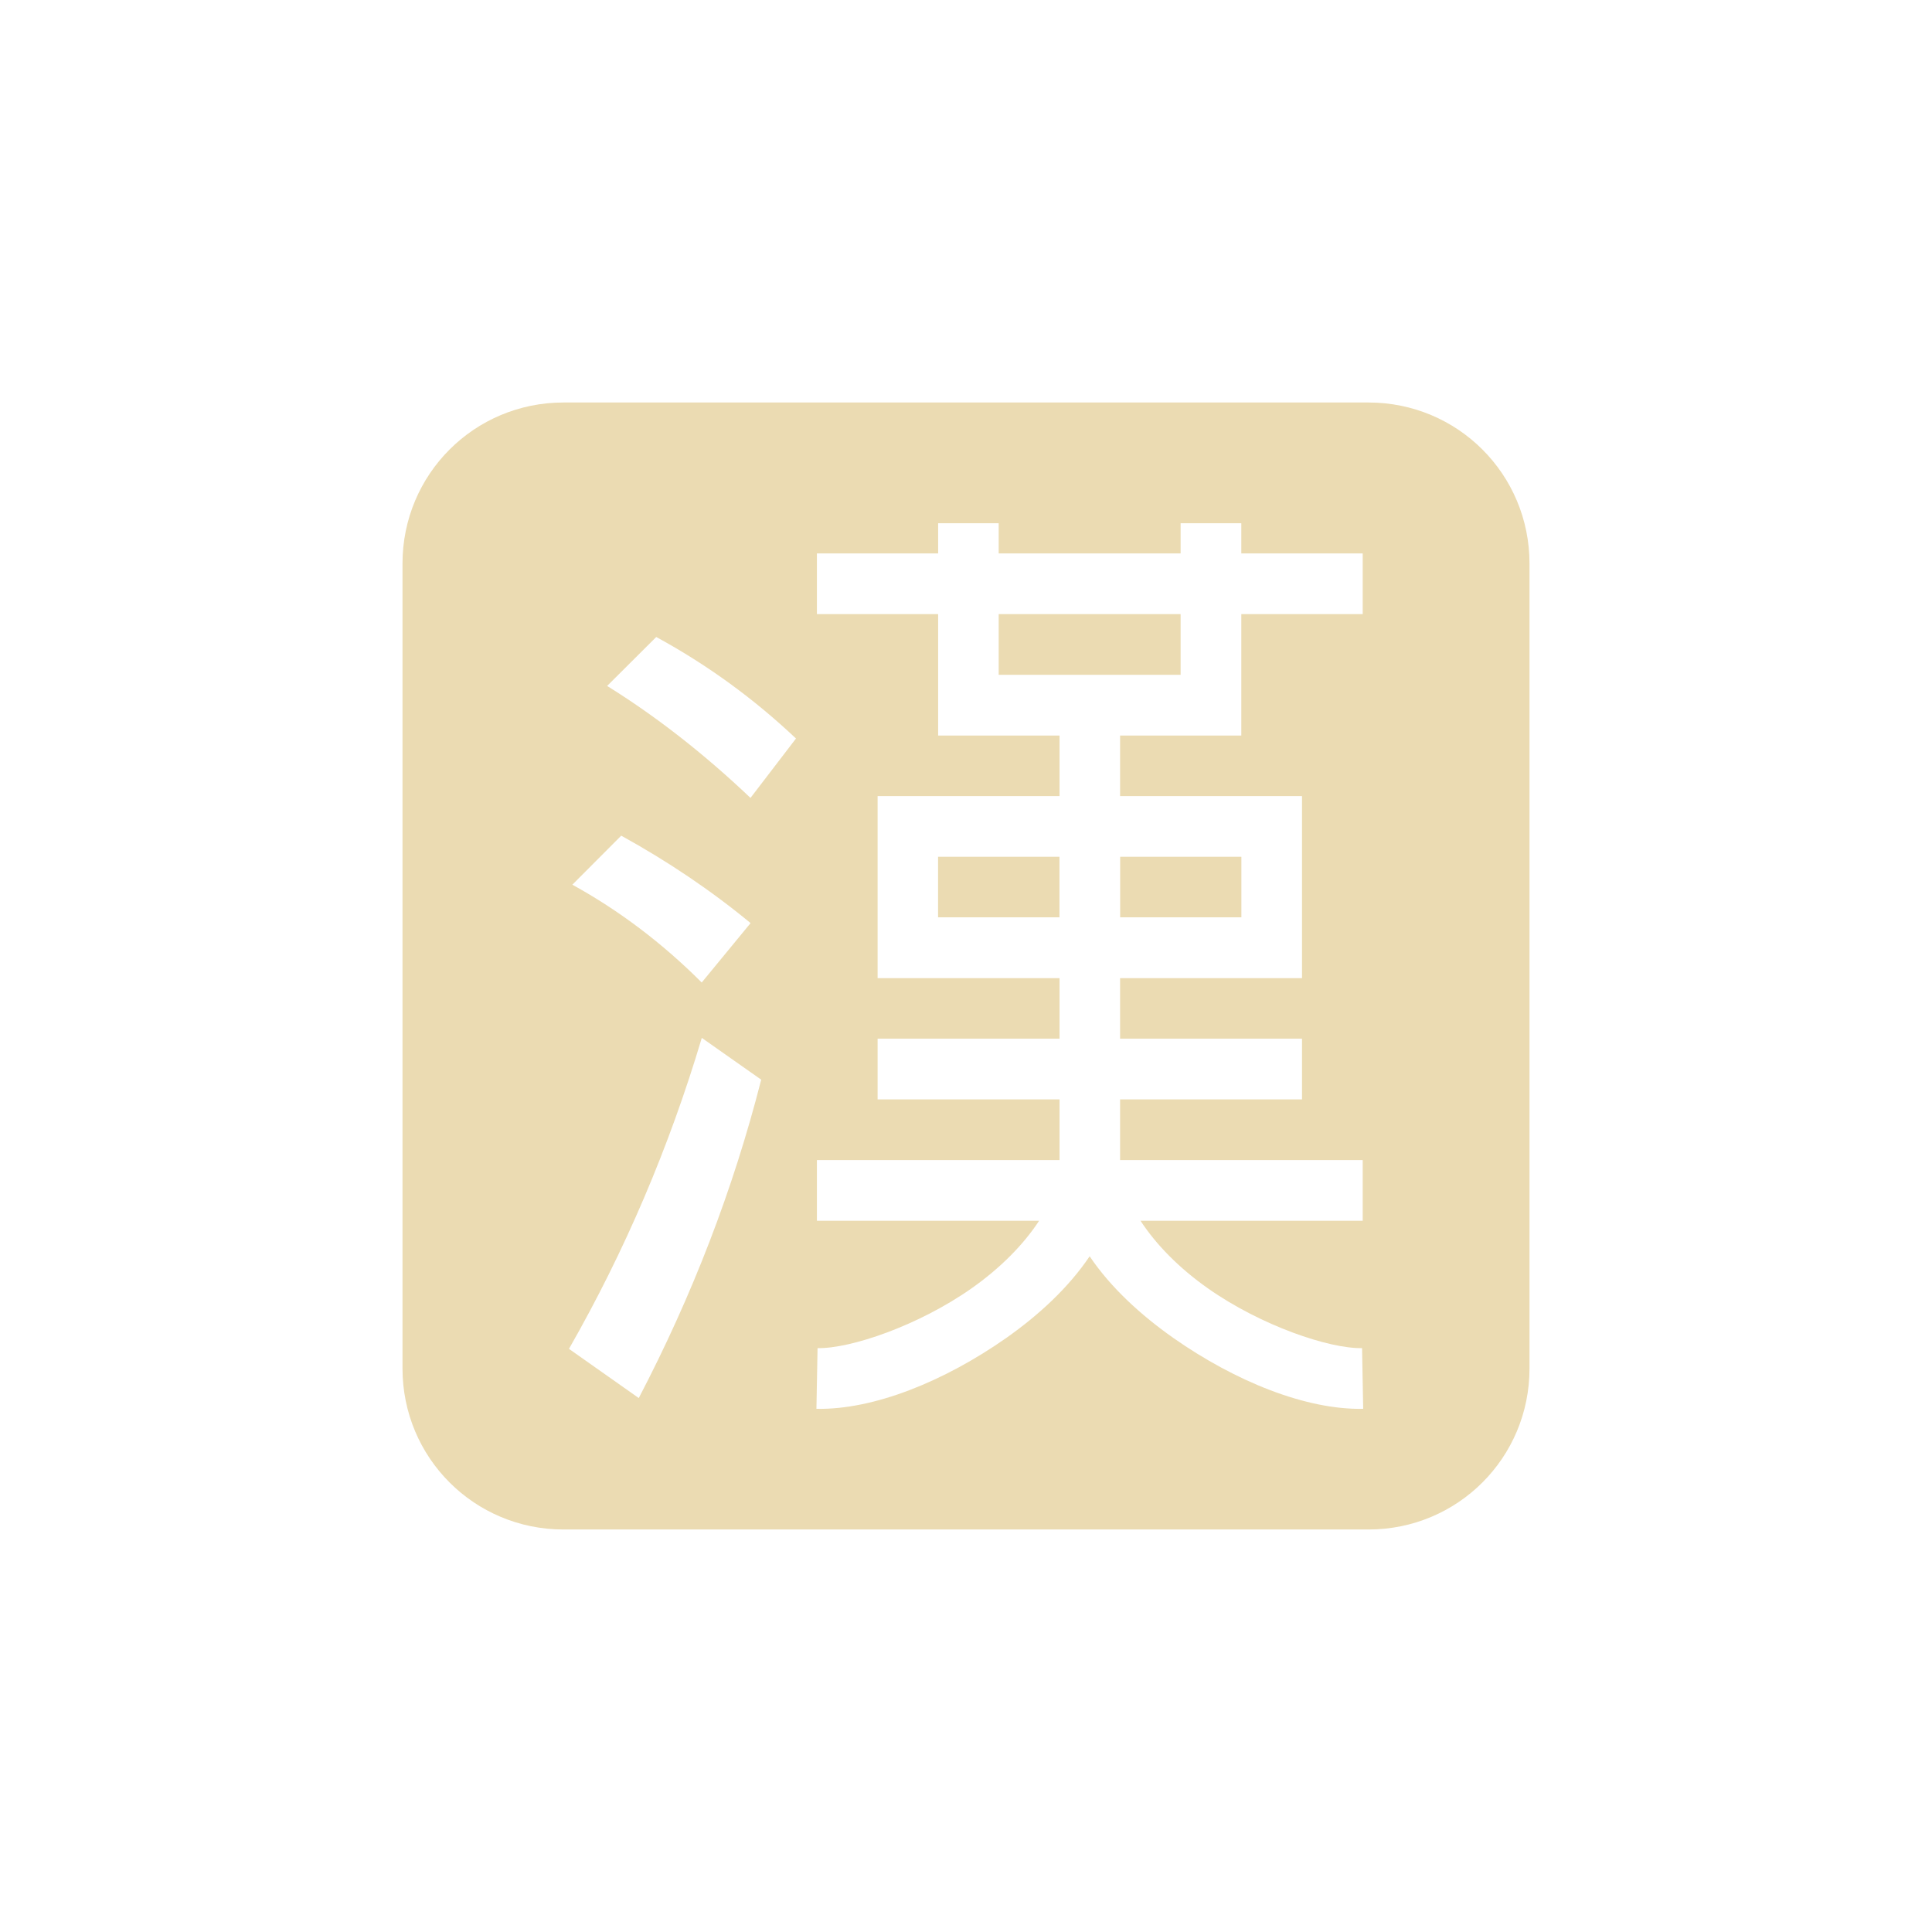 <svg width="24" height="24" version="1.1" xmlns="http://www.w3.org/2000/svg">
  <defs>
    <style id="current-color-scheme" type="text/css">.ColorScheme-Text { color:#ebdbb2; } .ColorScheme-Highlight { color:#458588; }</style>
  </defs>
  <path class="ColorScheme-Text" d="m7 5c-1.108 0-2 0.892-2 2v10c0 1.108 0.892 2 2 2h10c1.108 0 2-0.892 2-2v-10c0-1.108-0.892-2-2-2zm4.652 1.5h0.754v0.375h2.26v-0.375h0.754v0.375h1.508v0.754h-1.508v1.508h-1.506v0.752h2.26v2.262h-2.26v0.752h2.26v0.754h-2.26v0.754h3.014v0.754h-2.76c0.194 0.297 0.481 0.589 0.838 0.84 0.66 0.464 1.506 0.75 1.914 0.742l0.014 0.754c-0.711 0.014-1.589-0.341-2.359-0.881-0.4-0.282-0.775-0.622-1.039-1.014-0.264 0.392-0.635 0.732-1.035 1.014-0.77 0.54-1.648 0.895-2.359 0.881l0.014-0.754c0.407 0.008 1.252-0.278 1.912-0.742 0.357-0.251 0.646-0.543 0.84-0.84h-2.76v-0.754h3.014v-0.754h-2.26v-0.754h2.26v-0.752h-2.26v-2.262h2.26v-0.752h-1.508v-1.508h-1.506v-0.754h1.506v-0.375zm0.754 1.129v0.754h2.26v-0.754zm-4.254 0.285h0.002c0.637 0.347 1.213 0.768 1.734 1.26l-0.565 0.738c-0.579-0.55-1.174-1.014-1.781-1.391l0.609-0.607zm-0.435 2.467c0.579 0.319 1.115 0.68 1.607 1.086l-0.607 0.738c-0.492-0.492-1.028-0.896-1.607-1.215l0.607-0.609zm3.936 0.262v0.752h1.508v-0.752zm2.262 0v0.752h1.506v-0.752zm-5.197 2.25 0.738 0.519c-0.347 1.361-0.856 2.681-1.521 3.955l-0.867-0.611c0.695-1.216 1.244-2.503 1.65-3.863z" fill="currentColor"/>
</svg>
